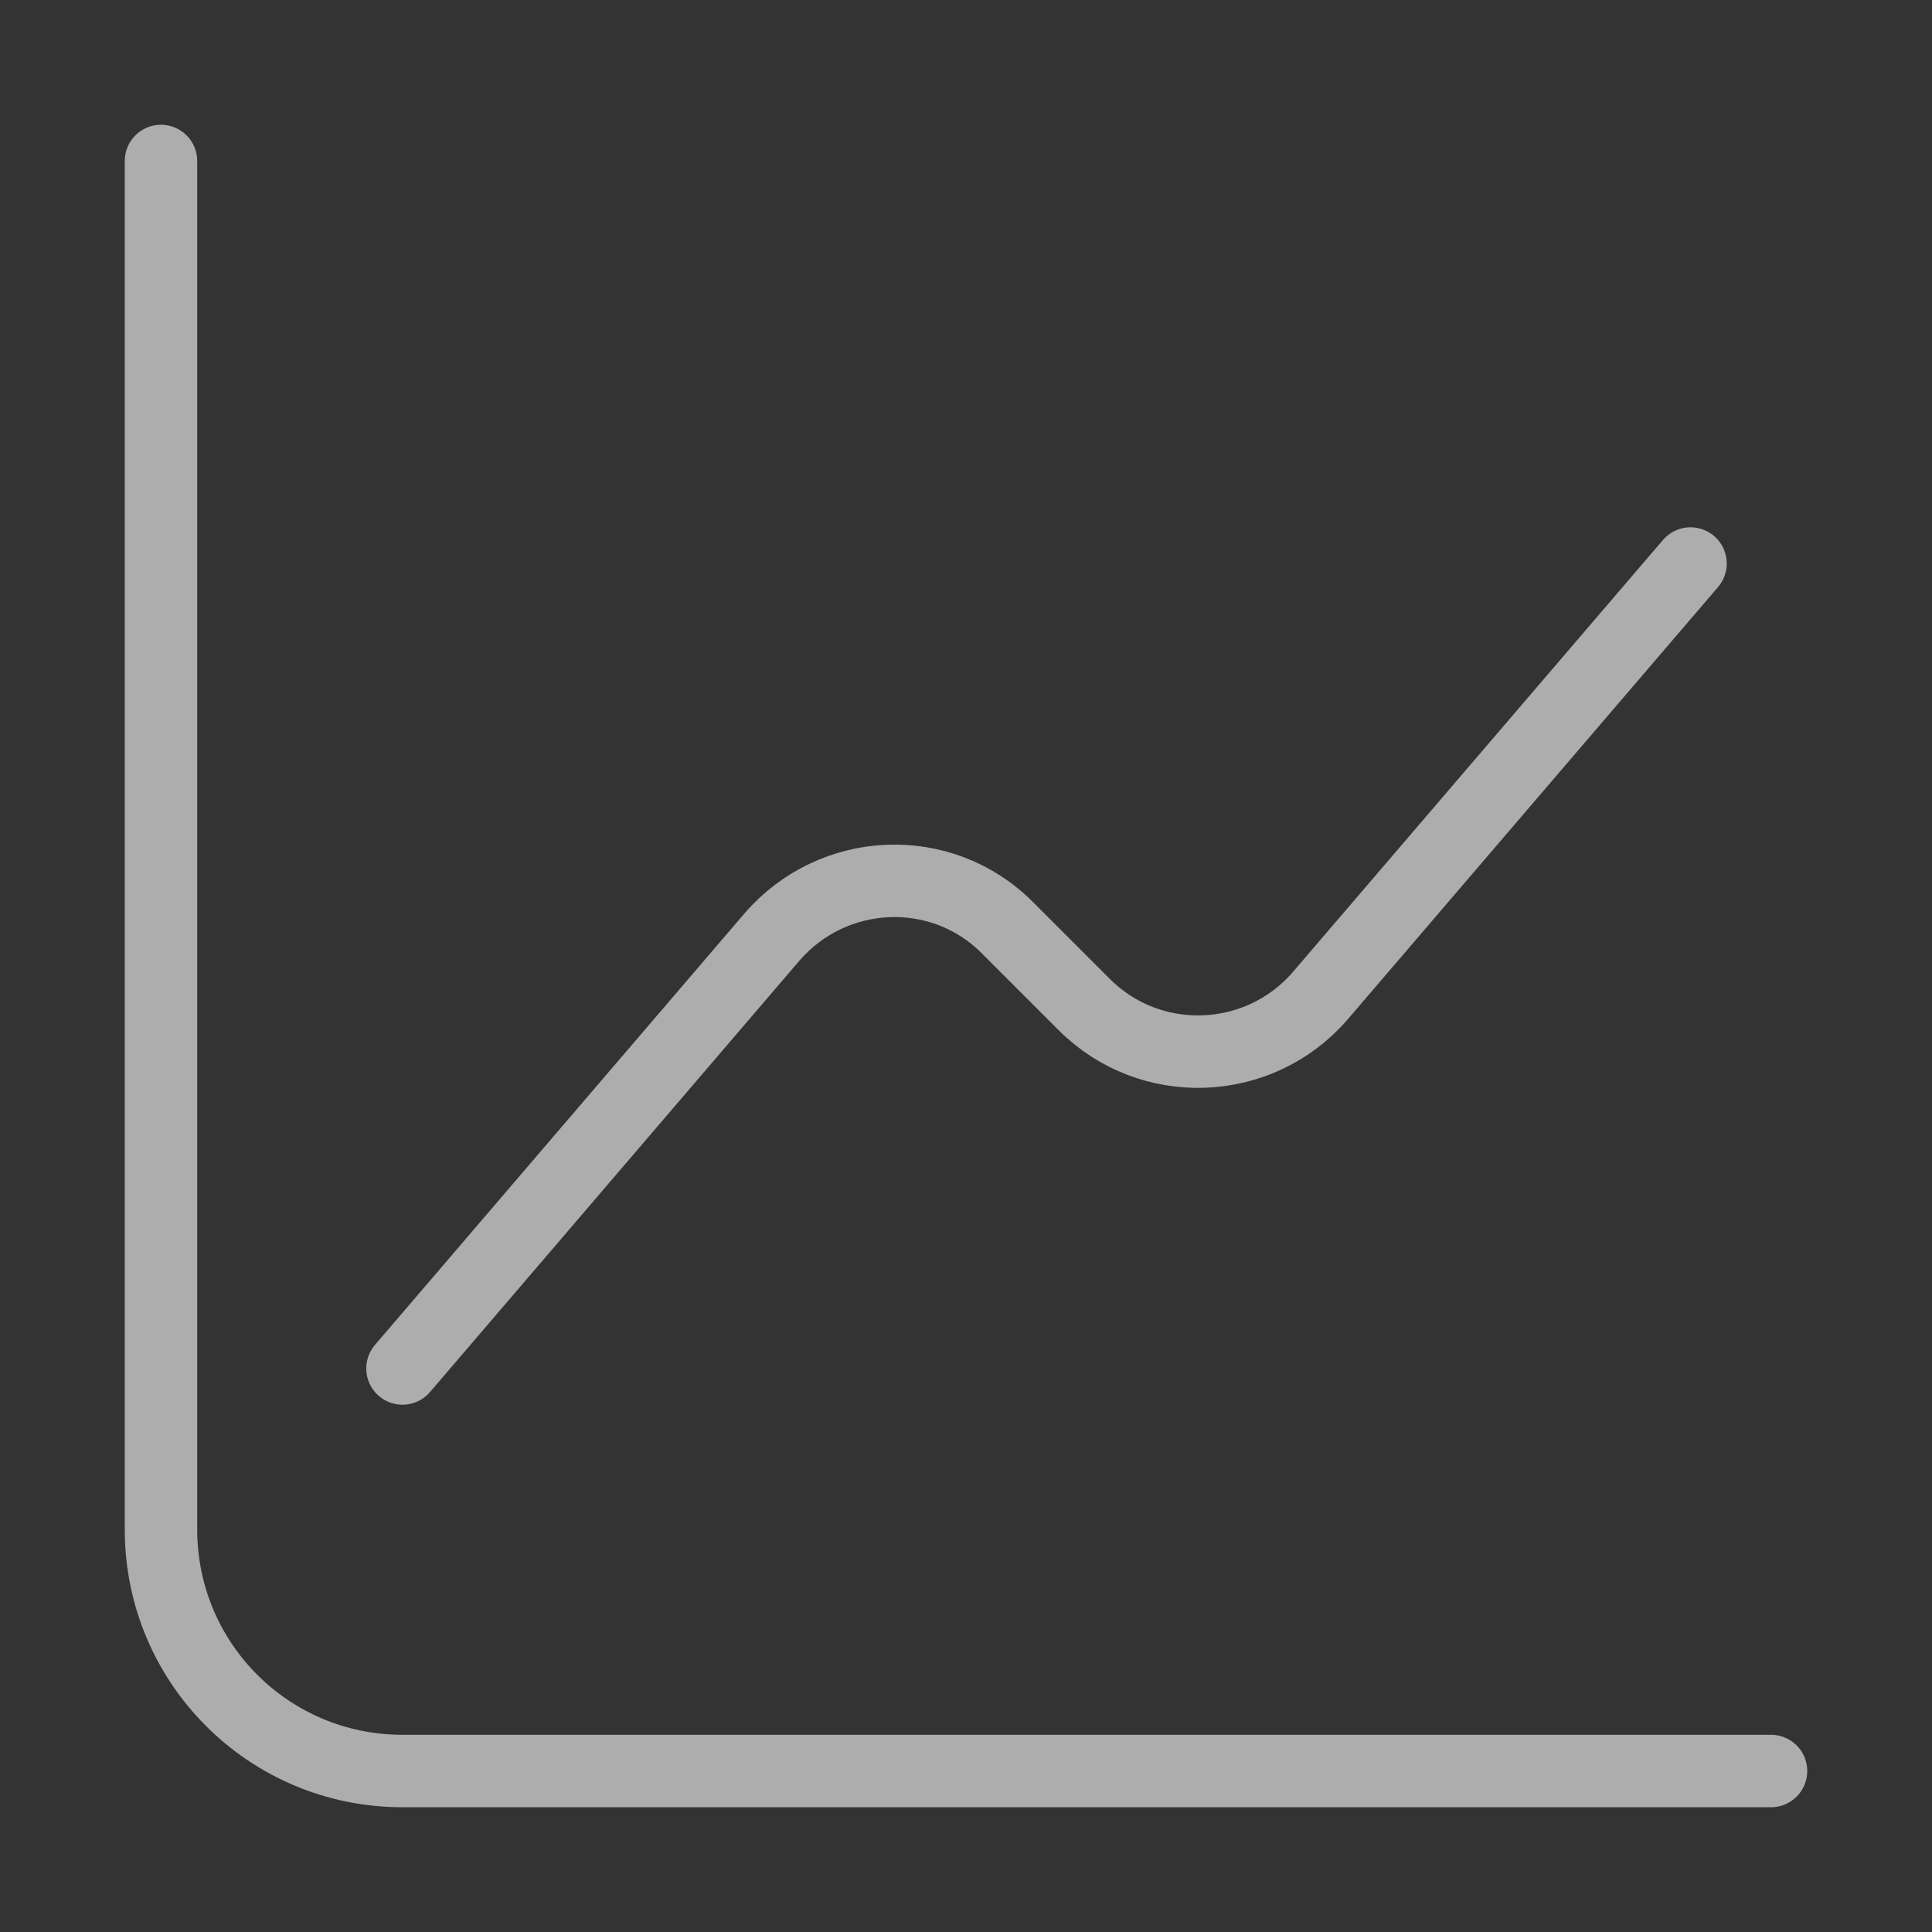 <?xml version="1.0" encoding="utf-8"?>
<svg xmlns="http://www.w3.org/2000/svg" fill="none" height="100%" overflow="visible" preserveAspectRatio="none" style="display: block;" viewBox="0 0 40 40" width="100%">
<rect x="0" y="0" width="40" height="40" fill="#333333" stroke="none"/>
<g id="vuesax/linear/diagram">
<g id="vuesax/linear/diagram_2">
<g id="diagram">
<path d="M3.333 3.333V31.667C3.333 34.433 5.567 36.667 8.333 36.667H36.667" id="Vector" stroke="white" stroke-linecap="round" stroke-linejoin="round" stroke-miterlimit="10" stroke-opacity="0.6" stroke-width="1.5"/>
<path d="M8.333 28.333L15.983 19.4C17.25 17.933 19.5 17.833 20.867 19.217L22.45 20.8C23.817 22.167 26.067 22.083 27.333 20.617L35 11.667" id="Vector_2" stroke="white" stroke-linecap="round" stroke-linejoin="round" stroke-miterlimit="10" stroke-opacity="0.6" stroke-width="1.5"/>
<g id="Vector_3" opacity="0">
</g>
</g>
</g>
</g>
</svg>